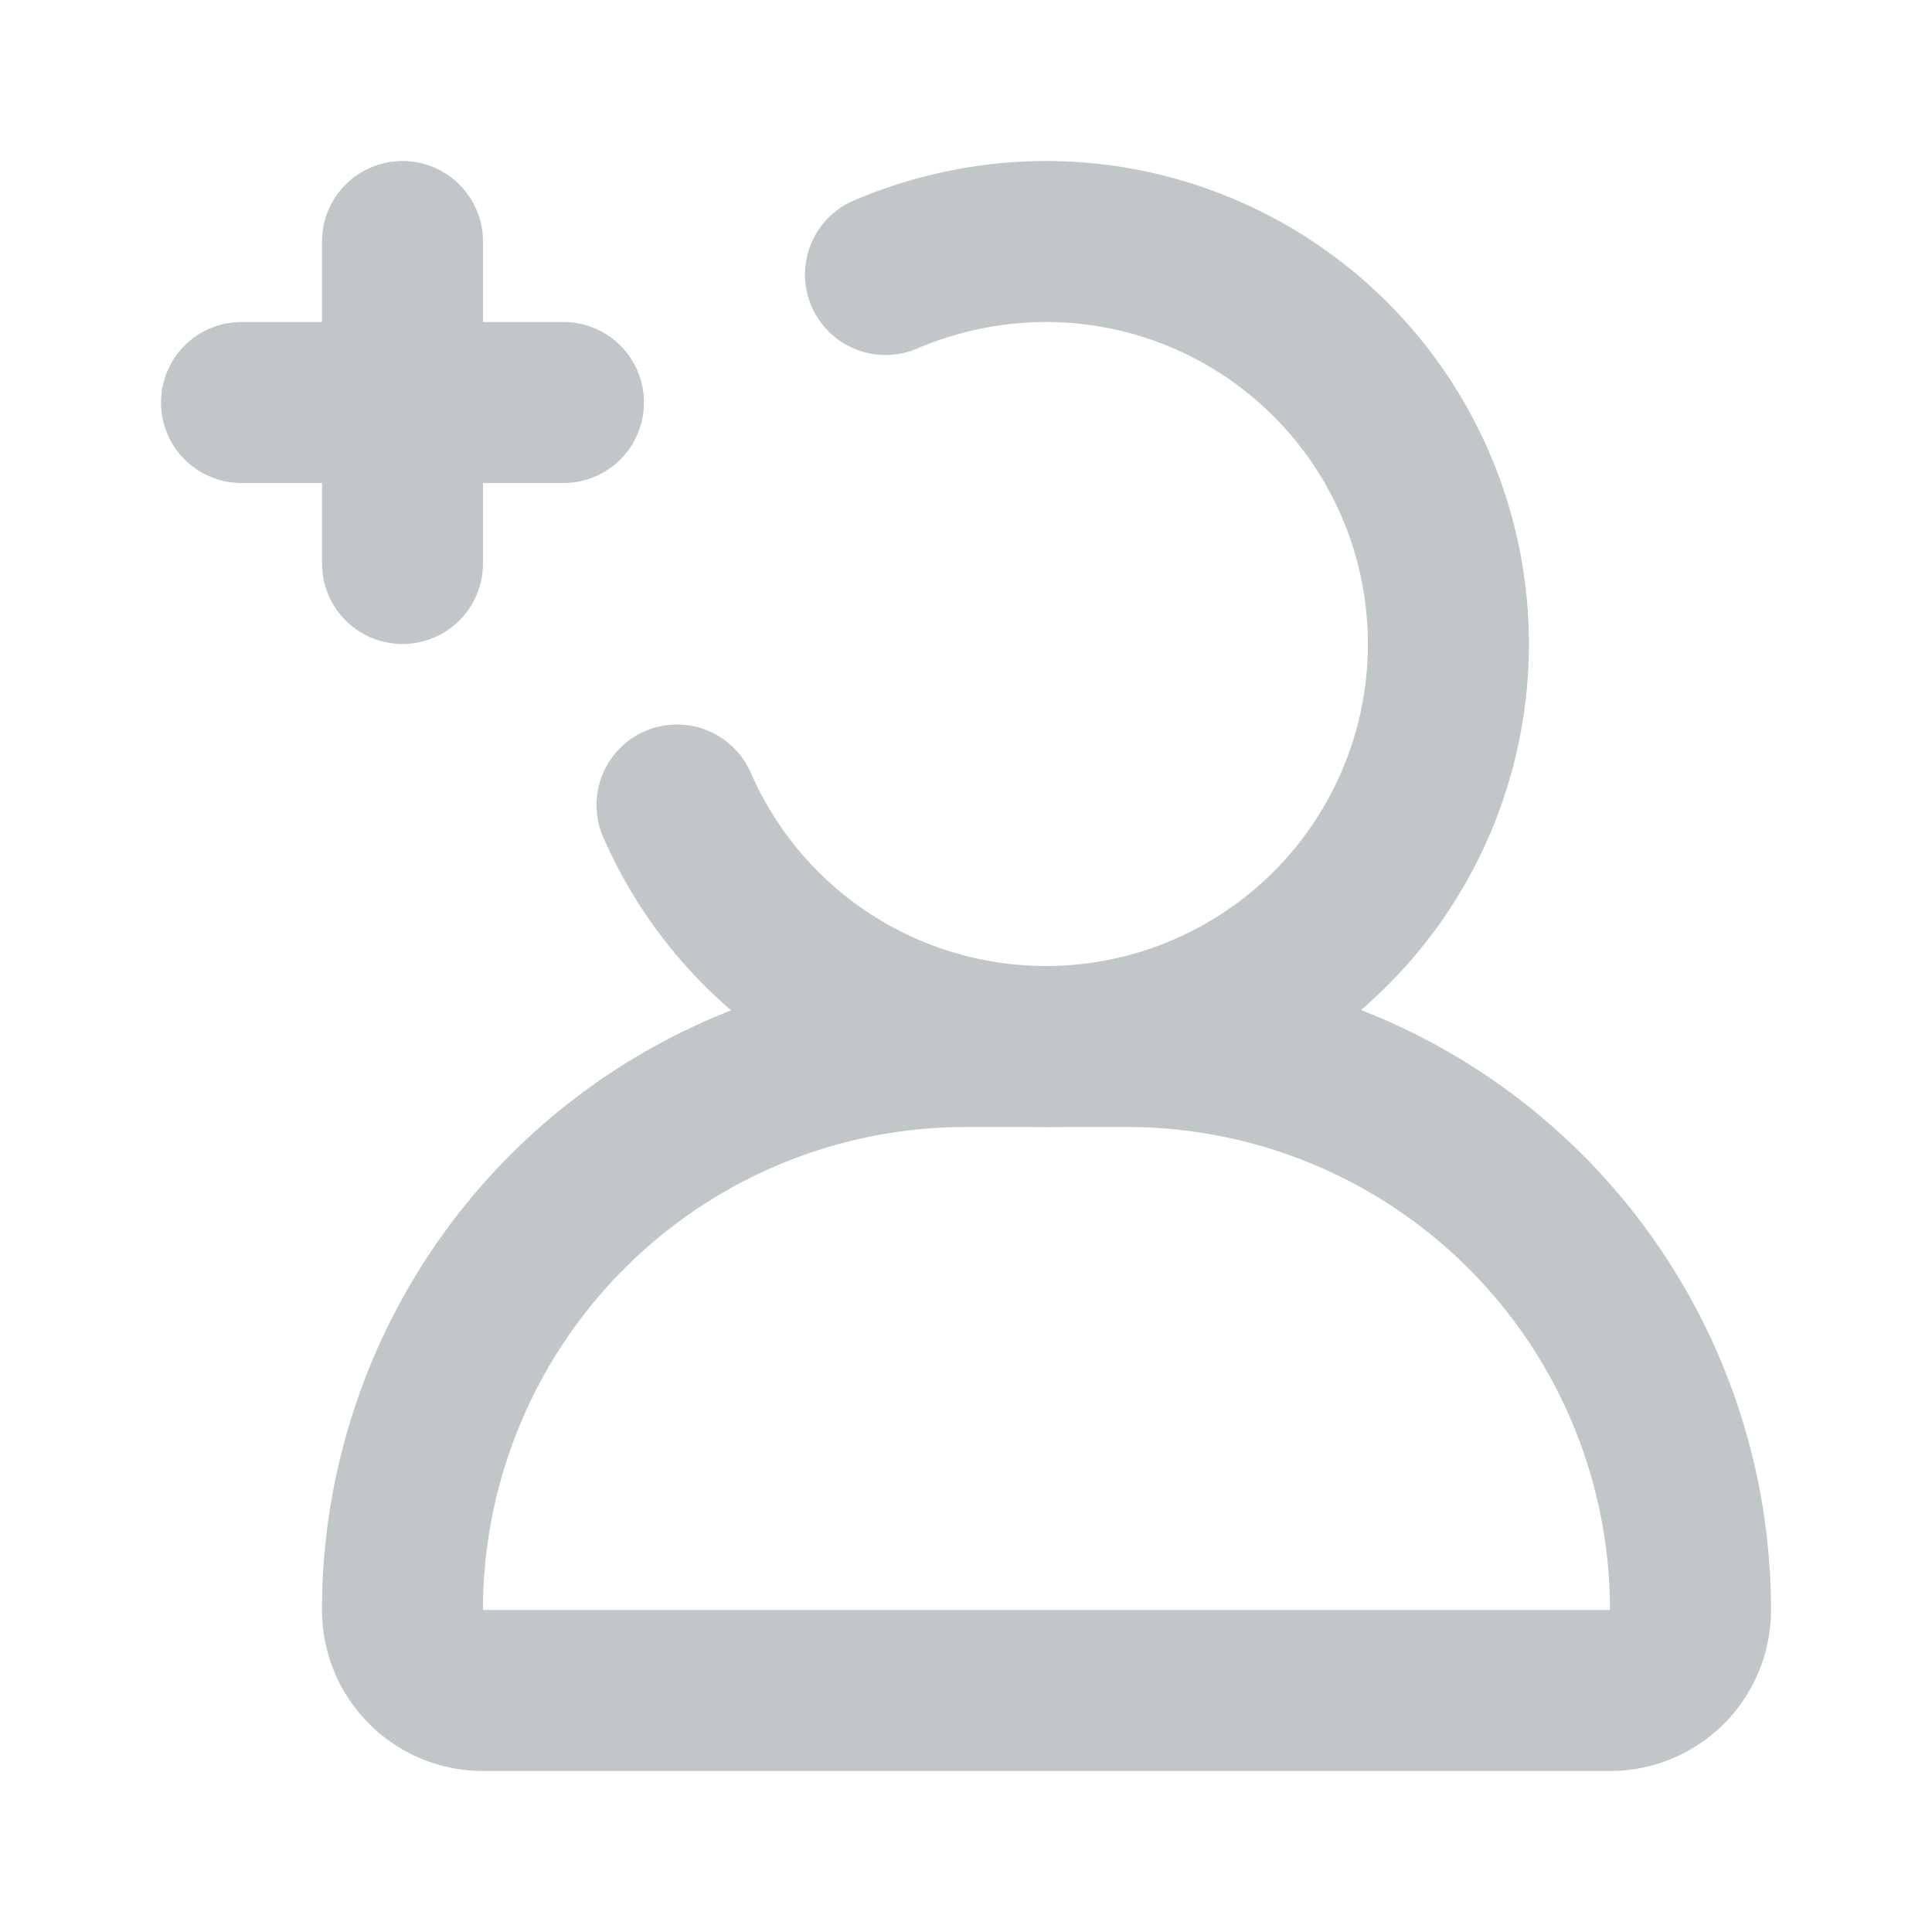 <?xml version="1.0" encoding="utf-8"?><!-- Uploaded to: SVG Repo, www.svgrepo.com, Generator: SVG Repo Mixer Tools -->
<svg width="140px" height="140px" viewBox="0 0 24 24" xmlns="http://www.w3.org/2000/svg">
    <path id="secondary" d="M7,5H3M5,7V3" style="fill: none; stroke: rgb(193, 198, 200); stroke-linecap: round; stroke-linejoin: round; stroke-width: 2;"></path>
    <path id="primary" d="M11,3.41A5.11,5.11,0,0,1,13,3a5,5,0,1,1-4.59,7" style="fill: none; stroke: rgb(193, 198, 200); stroke-linecap: round; stroke-linejoin: round; stroke-width: 2;"></path>
    <path id="primary-2" data-name="primary" d="M12,13h2a7,7,0,0,1,7,7v0a1,1,0,0,1-1,1H6a1,1,0,0,1-1-1v0A7,7,0,0,1,12,13Z" style="fill: none; stroke: rgb(193, 198, 200); stroke-linecap: round; stroke-linejoin: round; stroke-width: 2;"></path>
</svg>